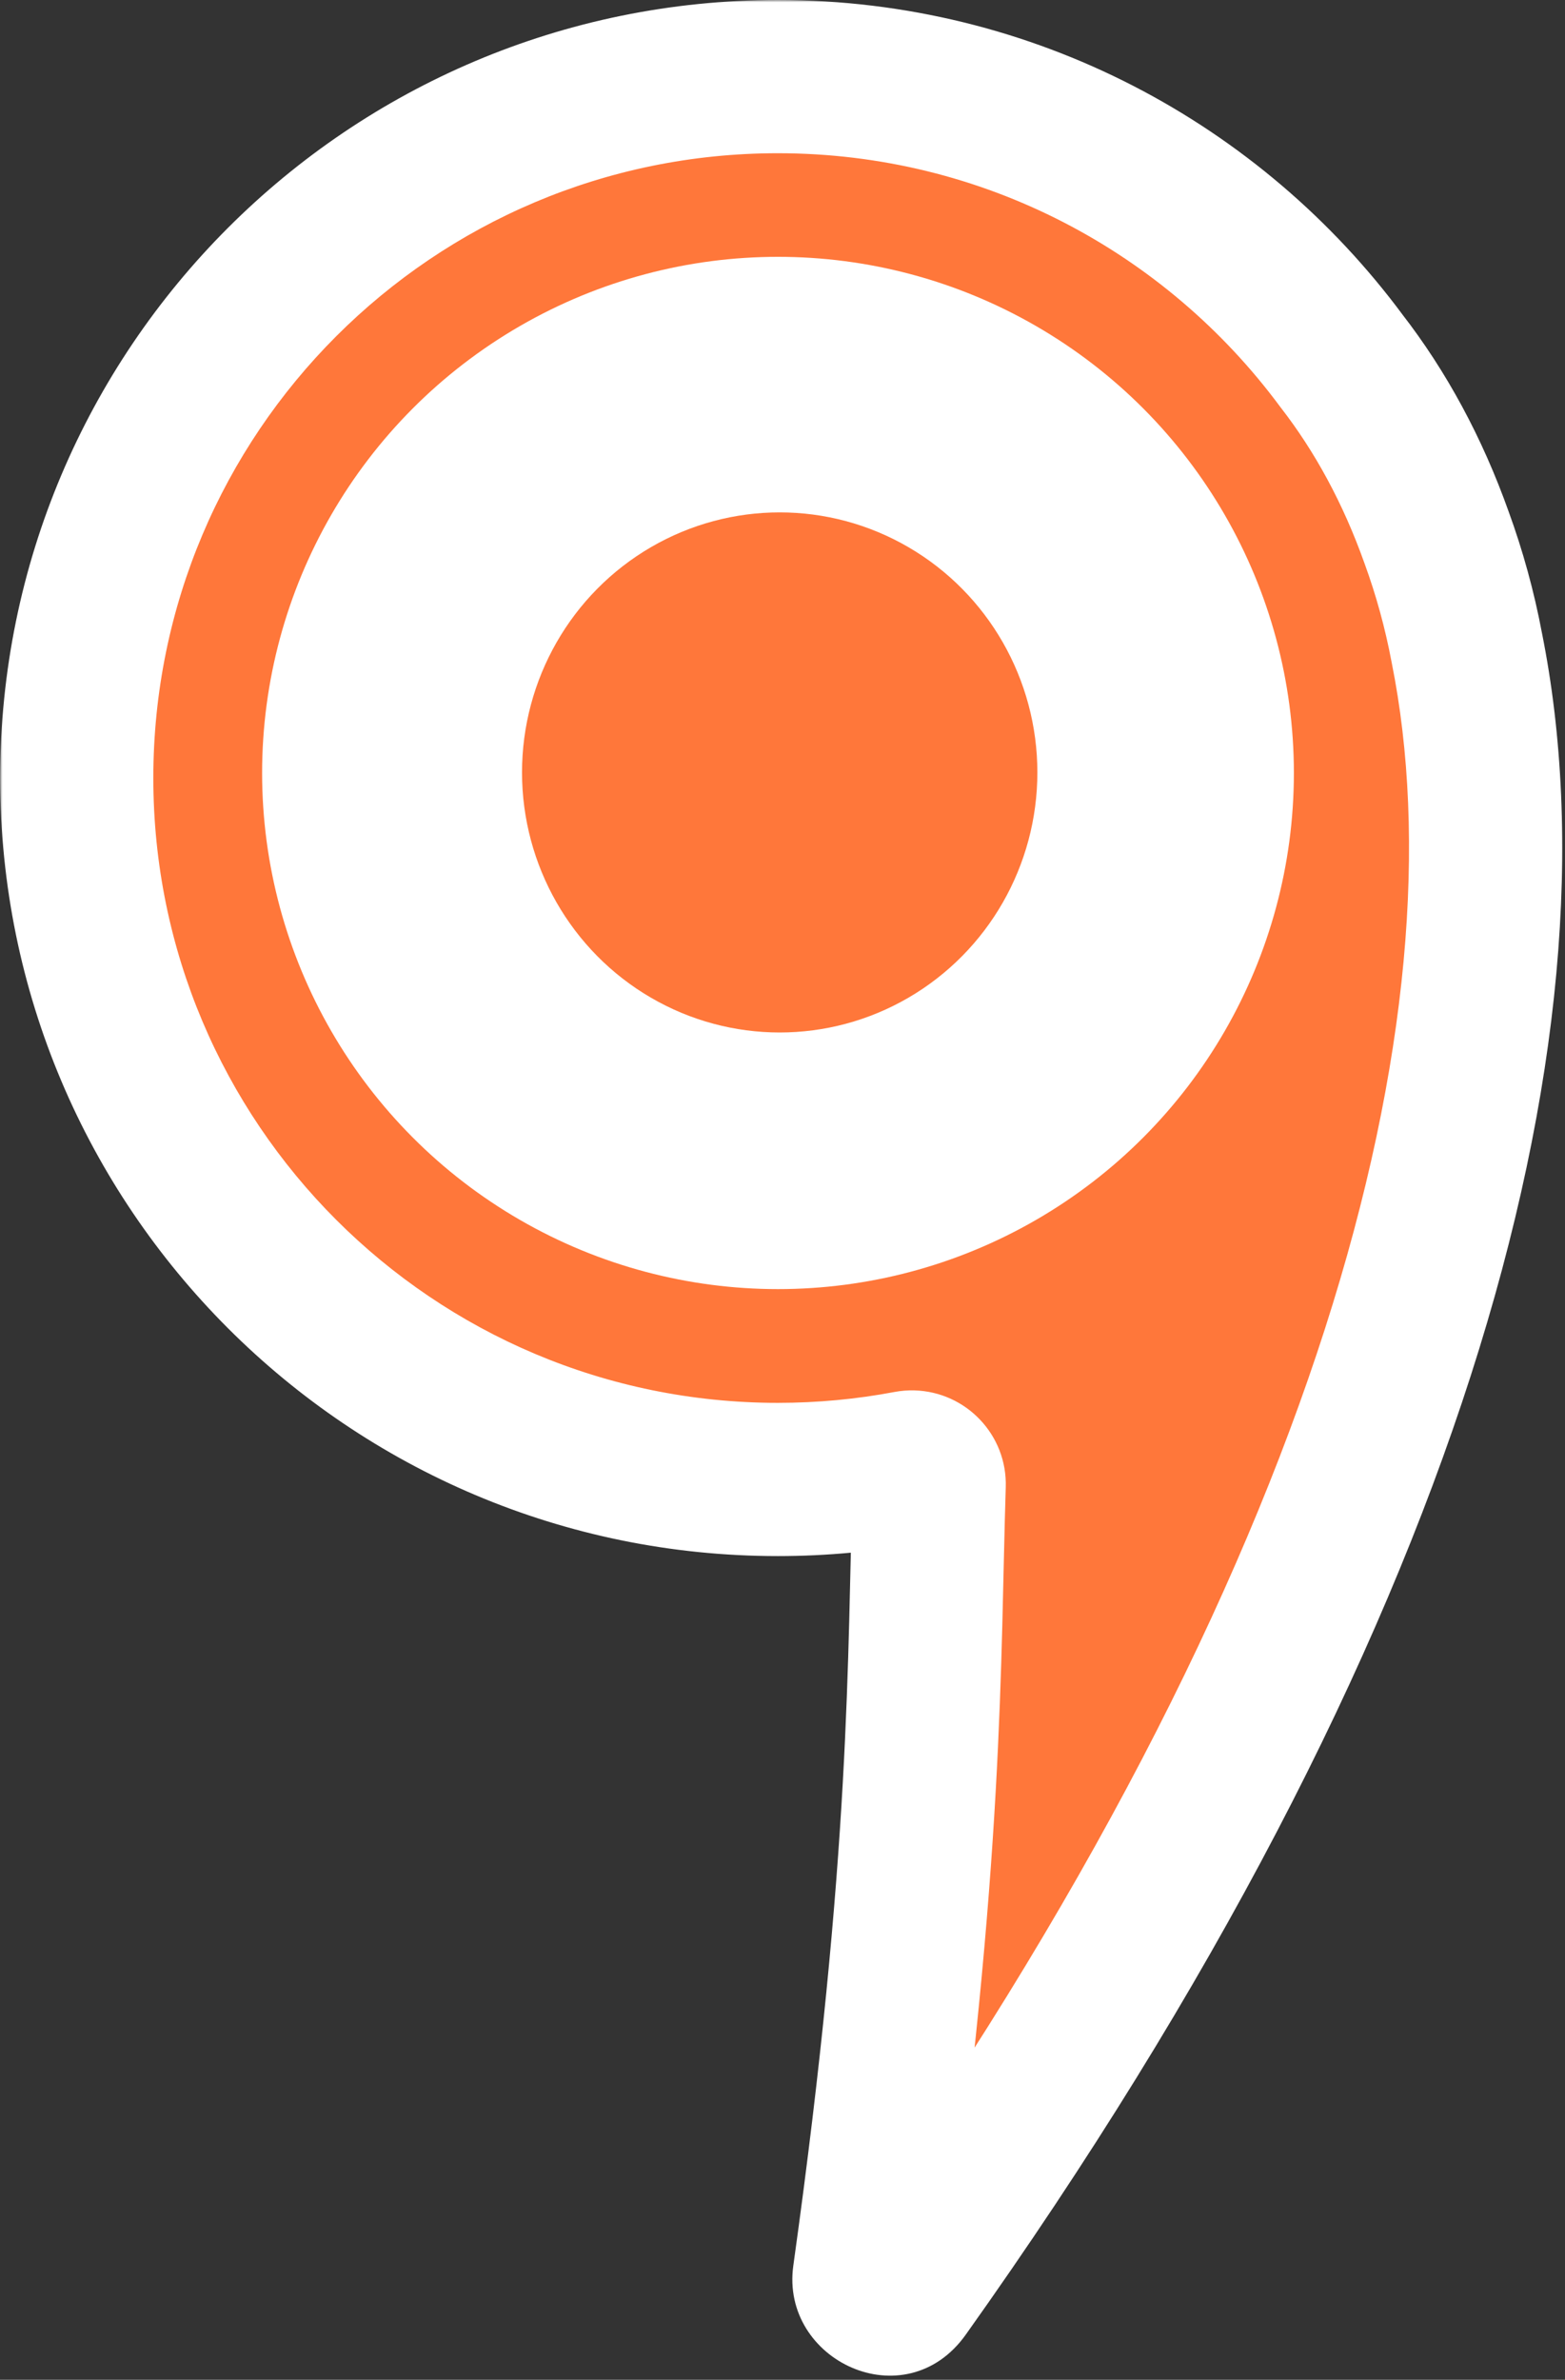 <?xml version="1.0" encoding="UTF-8"?> <svg xmlns="http://www.w3.org/2000/svg" width="327" height="497" viewBox="0 0 327 497" fill="none"><rect x="0" y="0" width="327" height="497" fill="#333333" stroke="none"/><mask id="path-1-outside-1_2643_35" maskUnits="userSpaceOnUse" x="0.036" y="0" width="327" height="497" fill="black"><rect fill="white" x="0.036" width="327" height="497"></rect><path d="M162.522 16C210.78 16 253.585 39.336 280.274 75.338C288.498 85.937 295.188 98.271 300.157 112.224C302.866 119.64 304.991 127.337 306.48 135.259C322.4 214.575 291.343 334.11 188.759 478.289C186.34 481.689 181.028 479.503 181.606 475.371C193.92 387.209 192.999 346.419 194.157 310.103C194.221 308.096 192.633 306.42 190.625 306.365C190.365 306.358 190.105 306.379 189.849 306.428C180.996 308.098 171.861 308.973 162.522 308.973C81.62 308.973 16.036 243.389 16.036 162.486C16.036 81.584 81.62 16 162.522 16Z"></path></mask><path d="M162.522 16C210.78 16 253.585 39.336 280.274 75.338C288.498 85.937 295.188 98.271 300.157 112.224C302.866 119.64 304.991 127.337 306.48 135.259C322.4 214.575 291.343 334.11 188.759 478.289C186.34 481.689 181.028 479.503 181.606 475.371C193.92 387.209 192.999 346.419 194.157 310.103C194.221 308.096 192.633 306.42 190.625 306.365C190.365 306.358 190.105 306.379 189.849 306.428C180.996 308.098 171.861 308.973 162.522 308.973C81.62 308.973 16.036 243.389 16.036 162.486C16.036 81.584 81.62 16 162.522 16Z" fill="#FF773A"></path><path d="M162.522 16V0H162.522L162.522 16ZM280.274 75.338L267.421 84.866C267.491 84.96 267.562 85.054 267.633 85.146L280.274 75.338ZM300.157 112.224L285.085 117.592C285.099 117.632 285.114 117.673 285.129 117.713L300.157 112.224ZM306.48 135.259L290.756 138.215C290.768 138.279 290.78 138.343 290.793 138.407L306.48 135.259ZM162.522 308.973L162.522 324.973H162.522V308.973ZM16.036 162.486H0.036H16.036ZM189.849 306.428L186.882 290.705L189.849 306.428ZM194.157 310.103L178.165 309.594L194.157 310.103ZM188.759 478.289L201.796 487.565L188.759 478.289ZM162.522 16V32C205.498 32 243.62 52.76 267.421 84.866L280.274 75.338L293.128 65.809C263.551 25.913 216.062 0 162.522 0V16ZM280.274 75.338L267.633 85.146C274.738 94.303 280.641 105.115 285.085 117.592L300.157 112.224L315.23 106.856C309.735 91.427 302.258 77.57 292.915 65.53L280.274 75.338ZM300.157 112.224L285.129 117.713C287.538 124.311 289.43 131.161 290.756 138.215L306.48 135.259L322.205 132.303C320.553 123.513 318.194 114.969 315.186 106.734L300.157 112.224ZM306.48 135.259L290.793 138.407C305.437 211.364 277.264 326.299 175.722 469.013L188.759 478.289L201.796 487.565C305.422 341.921 339.364 217.786 322.168 132.11L306.48 135.259ZM181.606 475.371L197.452 477.584C209.908 388.41 208.997 346.714 210.148 310.613L194.157 310.103L178.165 309.594C177 346.125 177.933 386.007 165.759 473.157L181.606 475.371ZM189.849 306.428L186.882 290.705C179.002 292.192 170.86 292.973 162.522 292.973V308.973V324.973C172.862 324.973 182.99 324.004 192.816 322.15L189.849 306.428ZM162.522 308.973L162.522 292.973C90.457 292.973 32.036 234.552 32.036 162.486H16.036H0.036C0.036 252.225 72.784 324.973 162.522 324.973L162.522 308.973ZM16.036 162.486H32.036C32.036 90.421 90.457 32 162.522 32L162.522 16L162.522 0C72.784 9.15527e-05 0.036 72.748 0.036 162.486H16.036ZM190.625 306.365L191.061 290.371C189.647 290.333 188.246 290.448 186.882 290.705L189.849 306.428L192.816 322.15C191.963 322.311 191.083 322.384 190.188 322.359L190.625 306.365ZM194.157 310.103L210.148 310.613C210.497 299.695 201.881 290.667 191.061 290.371L190.625 306.365L190.188 322.359C183.385 322.174 177.945 316.497 178.165 309.594L194.157 310.103ZM188.759 478.289L175.722 469.013C183.534 458.034 199.066 466.027 197.452 477.584L181.606 475.371L165.759 473.157C162.991 492.979 189.146 505.344 201.796 487.565L188.759 478.289Z" fill="white" mask="url(#path-1-outside-1_2643_35)"></path><circle cx="162.559" cy="161.428" r="107.792" fill="white"></circle><ellipse cx="162.914" cy="161.316" rx="53.84" ry="54.308" fill="#FF773A"></ellipse></svg> 